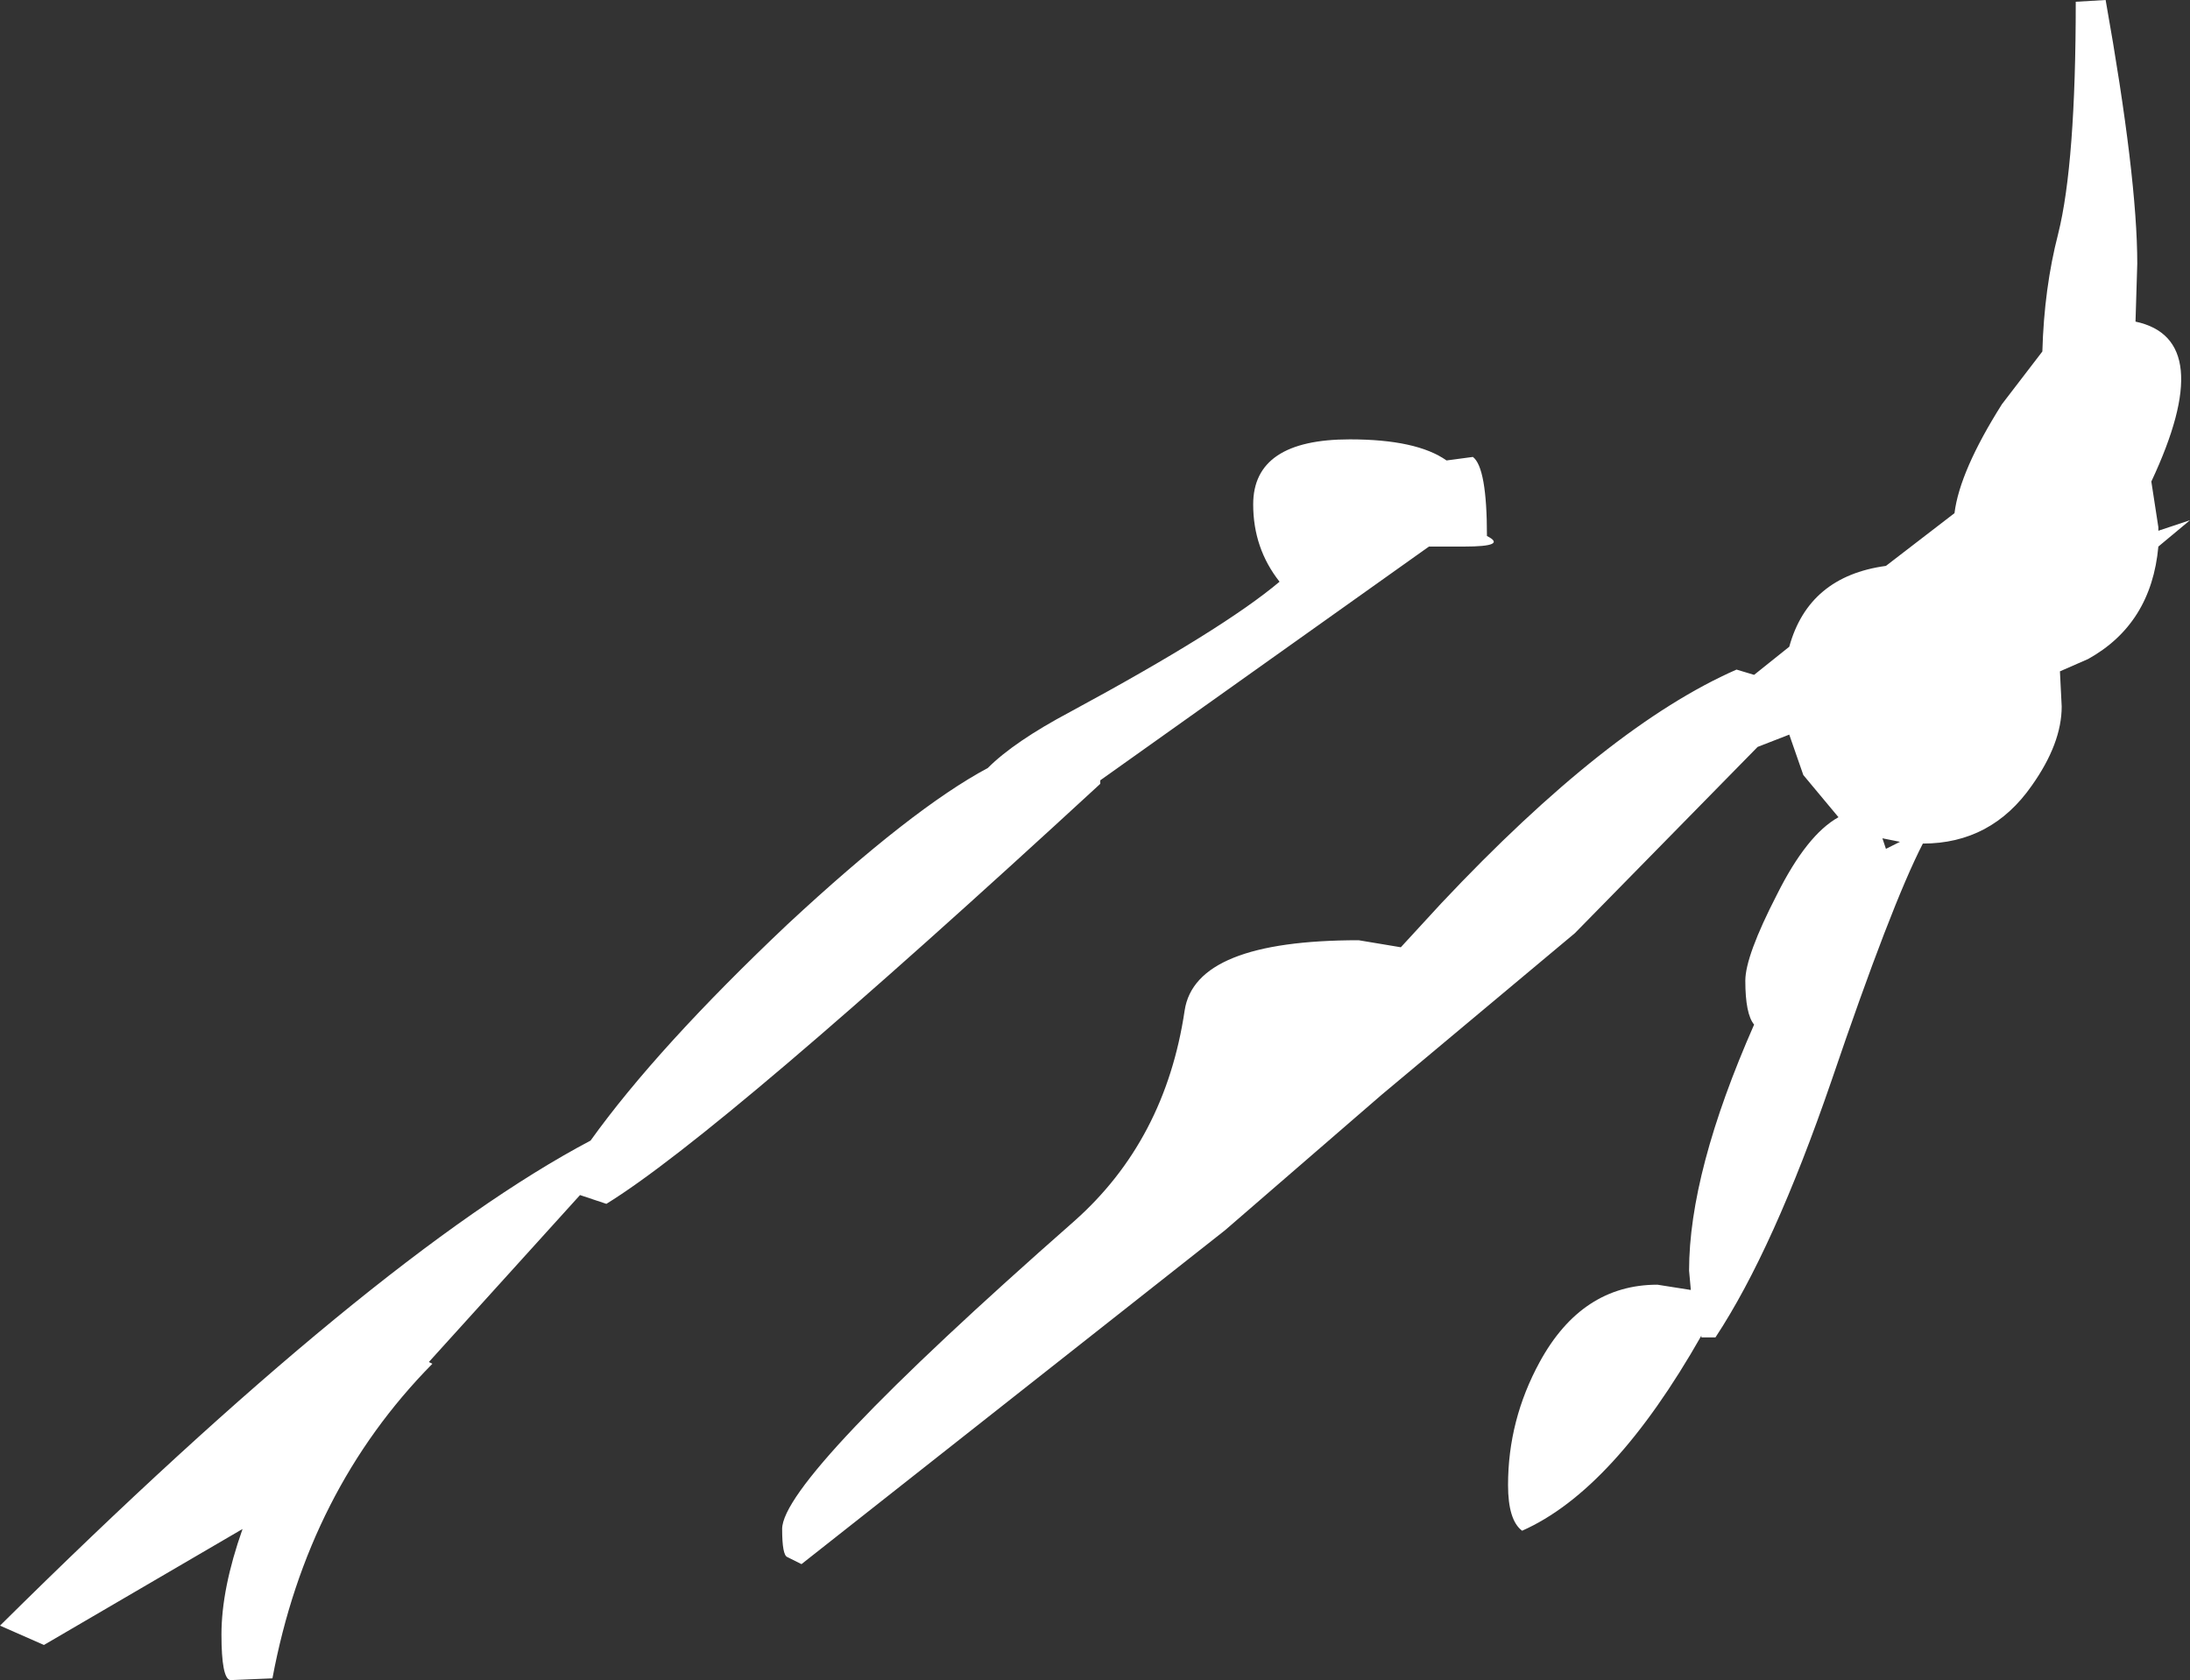 <?xml version="1.0" encoding="UTF-8" standalone="no"?>
<svg xmlns:xlink="http://www.w3.org/1999/xlink" height="47.8px" width="62.3px" xmlns="http://www.w3.org/2000/svg">
  <rect width="100%" height="100%" fill="#333333" stroke="none"/>
  <g transform="matrix(1.0, 0.0, 0.0, 1.0, -83.0, 0.0)">
    <path d="M143.75 9.15 Q146.1 9.65 144.2 13.7 L144.4 15.0 144.4 15.1 145.3 14.8 144.4 15.55 Q144.2 17.75 142.4 18.75 L141.6 19.1 141.65 20.1 Q141.65 21.15 140.8 22.35 139.65 24.0 137.7 24.0 136.8 25.75 135.1 30.75 133.45 35.55 131.8 38.05 L131.4 38.05 131.4 38.0 Q128.9 42.4 126.3 43.55 125.9 43.25 125.9 42.25 125.9 40.4 126.8 38.75 128.0 36.55 130.15 36.55 L131.1 36.7 131.05 36.15 Q131.05 33.35 132.9 29.15 132.65 28.85 132.65 27.9 132.65 27.2 133.55 25.45 134.4 23.75 135.3 23.25 L134.3 22.05 133.9 20.9 133.0 21.25 127.8 26.55 122.3 31.15 117.85 35.0 105.8 44.5 105.4 44.3 Q105.25 44.25 105.25 43.5 105.25 42.05 113.55 34.75 116.15 32.45 116.7 28.75 117.0 26.75 121.65 26.75 L122.85 26.95 124.0 25.7 Q128.75 20.65 132.4 19.05 L132.9 19.2 133.9 18.4 Q134.45 16.4 136.65 16.1 L138.6 14.6 Q138.75 13.4 139.95 11.5 L141.1 10.0 Q141.15 8.2 141.55 6.65 142.05 4.65 142.05 0.05 L142.9 0.0 Q143.8 5.05 143.8 7.5 L143.75 9.15 M123.65 15.55 L114.3 22.2 114.3 22.3 Q103.5 32.25 100.25 34.25 L99.5 34.0 95.2 38.75 95.3 38.8 Q91.75 42.4 90.75 47.75 L89.55 47.8 Q89.3 47.75 89.3 46.5 89.3 45.2 89.9 43.5 L84.25 46.8 83.0 46.25 Q93.65 35.7 99.8 32.45 101.7 29.8 105.4 26.3 108.95 23.0 111.1 21.85 111.85 21.1 113.45 20.25 117.8 17.9 119.4 16.55 118.65 15.6 118.65 14.35 118.65 12.5 121.4 12.5 123.3 12.5 124.15 13.1 L124.9 13.0 Q125.3 13.3 125.3 15.25 125.9 15.55 124.65 15.55 L123.65 15.55 M136.65 24.15 L137.05 23.95 136.55 23.85 136.65 24.15" fill="#ffffff" fill-rule="evenodd" stroke="none"/>
  </g>
</svg>
